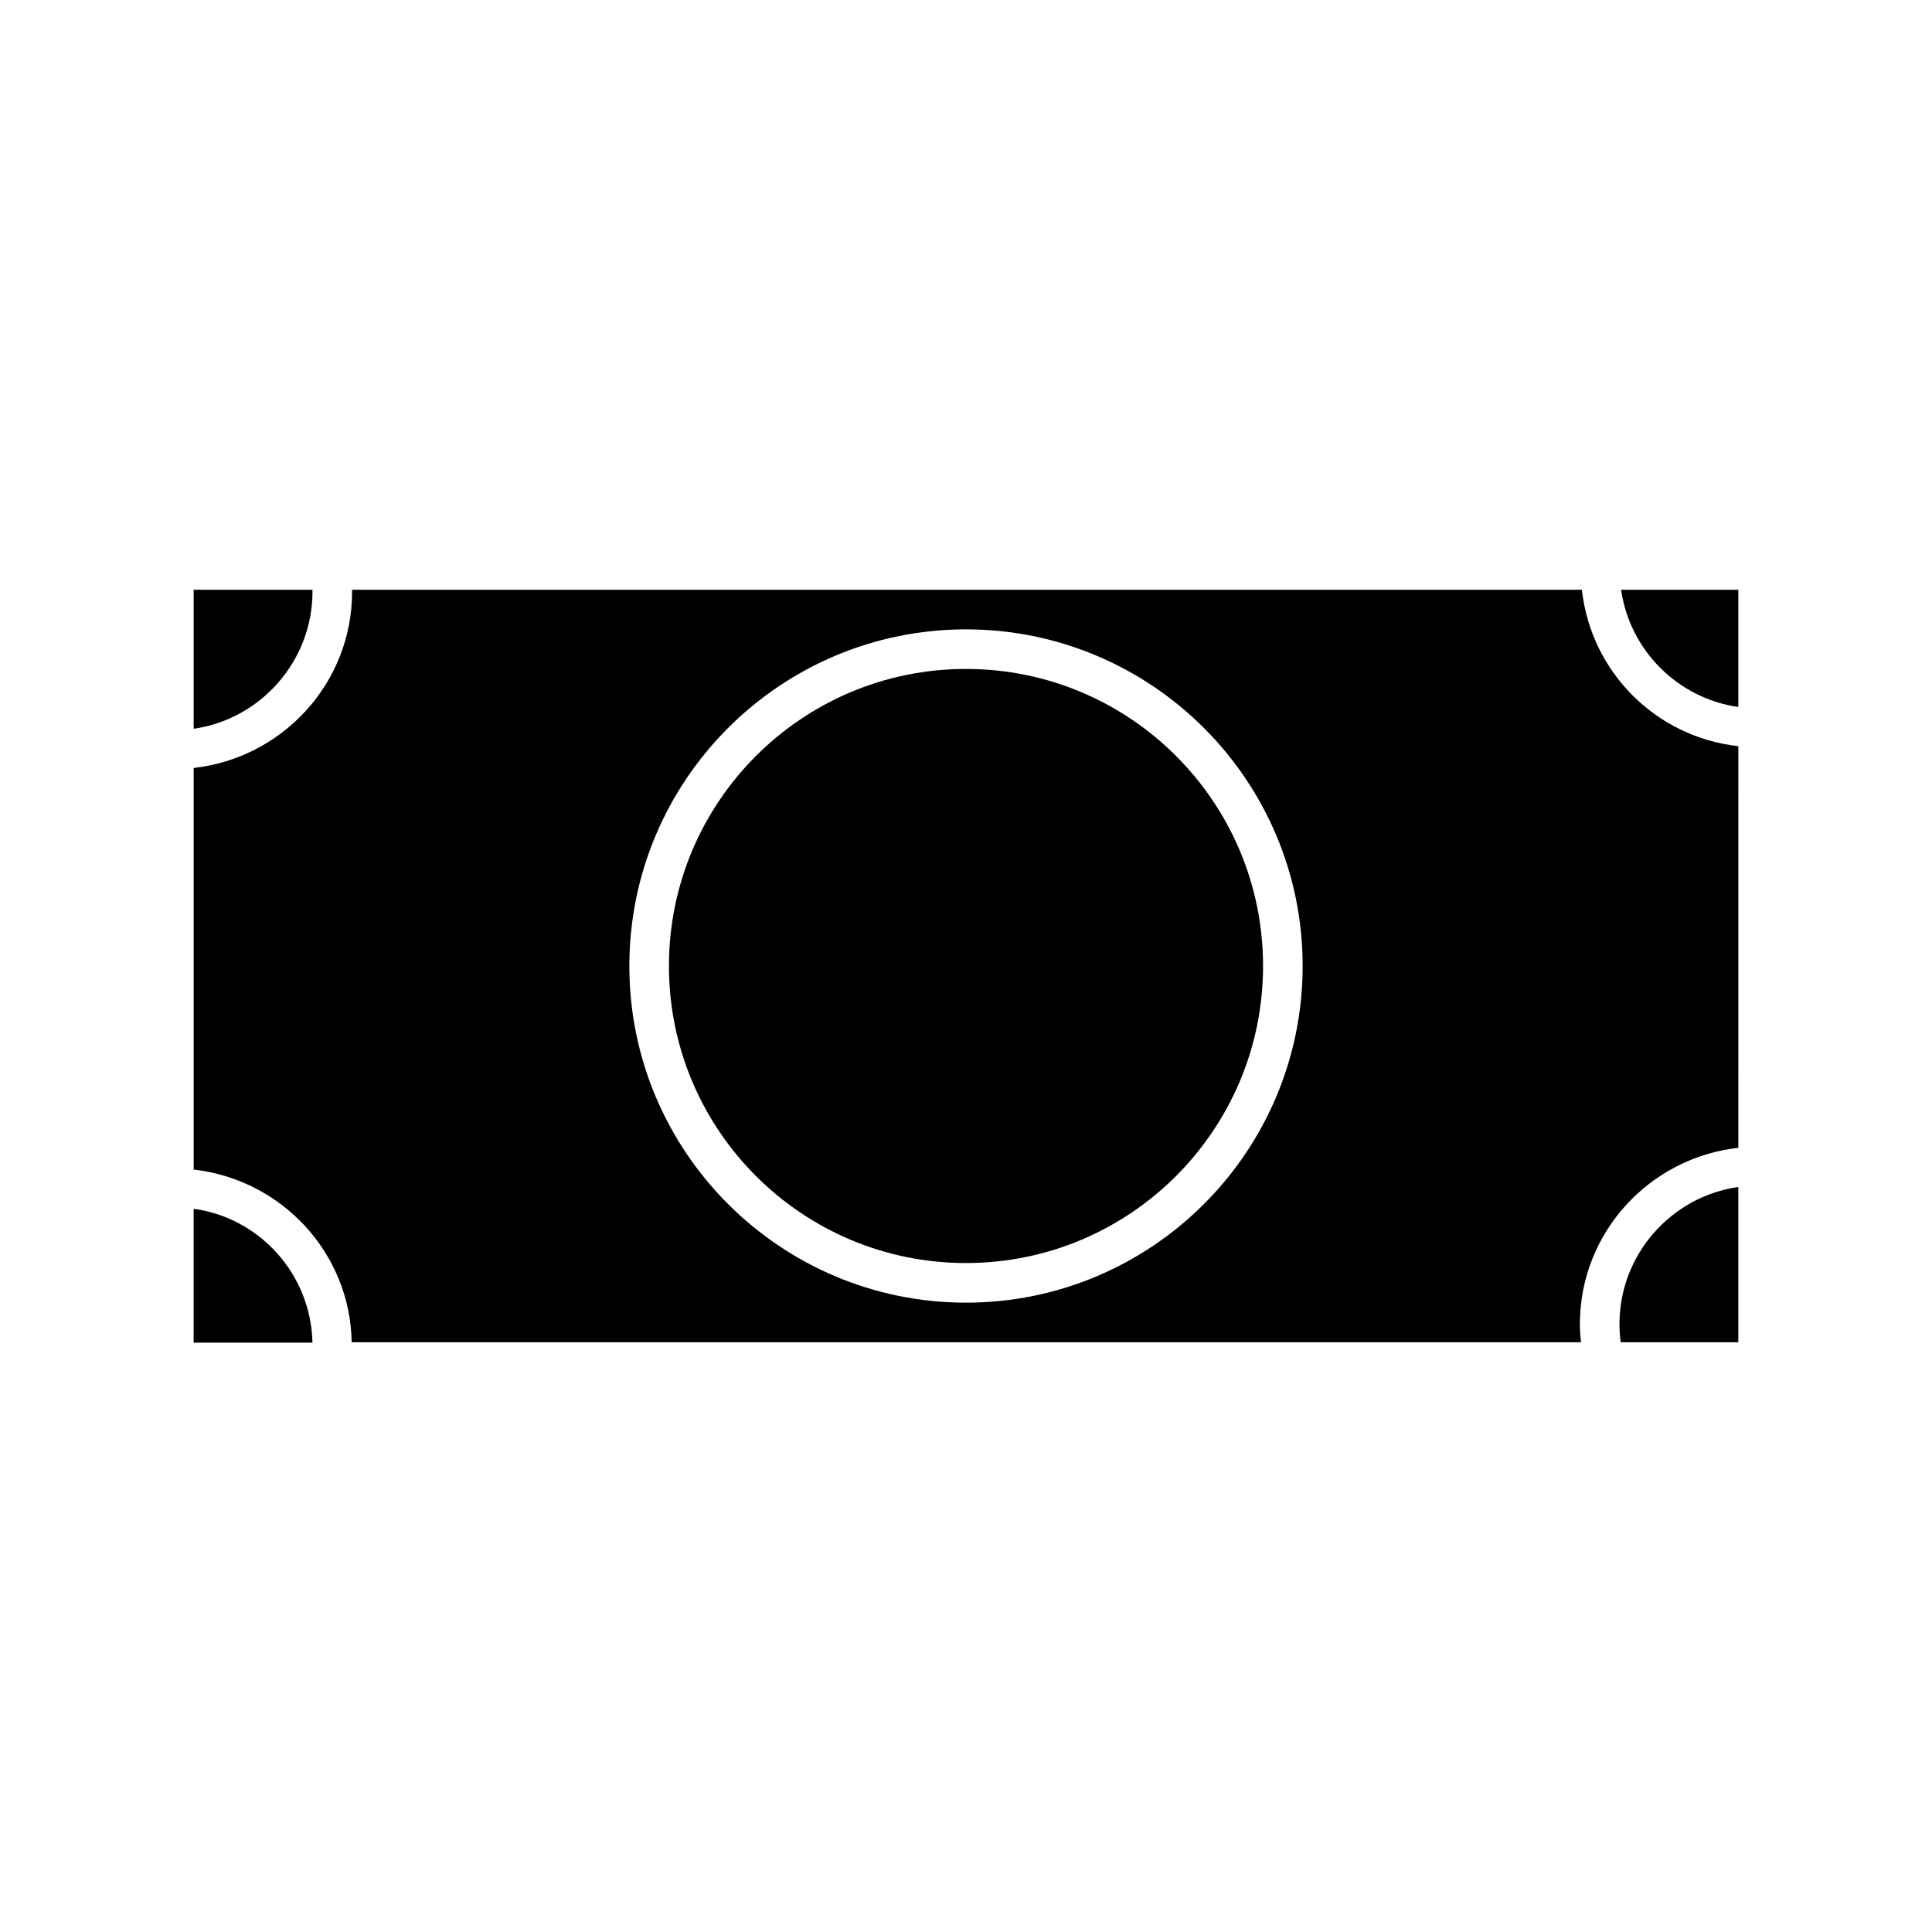 <?xml version="1.0" encoding="UTF-8"?>
<!-- Uploaded to: SVG Repo, www.svgrepo.com, Generator: SVG Repo Mixer Tools -->
<svg fill="#000000" width="800px" height="800px" version="1.1" viewBox="144 144 512 512" xmlns="http://www.w3.org/2000/svg">
 <g>
  <path d="m604.67 331.36v-31.07h-31.066c2.305 16.059 15.008 28.762 31.066 31.07z"/>
  <path d="m563.21 300.29h-325.9v0.523c0 24.246-18.473 44.082-41.984 46.707v106.43c23.195 2.625 41.461 21.938 41.879 45.762h325.8c-0.211-1.574-0.316-3.254-0.316-4.828 0-24.246 18.473-44.082 41.984-46.707l0.004-106.43c-21.832-2.414-39.047-19.629-41.461-41.461zm-163.21 188.93c-49.227 0-89.215-39.988-89.215-89.215s39.988-89.215 89.215-89.215 89.215 39.988 89.215 89.215-39.988 89.215-89.215 89.215z"/>
  <path d="m226.81 300.29h-31.488v36.84c17.738-2.519 31.488-17.949 31.488-36.316v-0.523z"/>
  <path d="m573.18 494.88c0 1.68 0.105 3.254 0.316 4.828h31.172v-41.145c-17.738 2.519-31.488 17.844-31.488 36.316z"/>
  <path d="m195.32 464.34v35.477h31.488c-0.418-18.16-13.957-33.062-31.488-35.477z"/>
  <path d="m478.72 400c0 43.473-35.246 78.719-78.719 78.719-43.477 0-78.723-35.246-78.723-78.719 0-43.477 35.246-78.723 78.723-78.723 43.473 0 78.719 35.246 78.719 78.723"/>
 </g>
</svg>